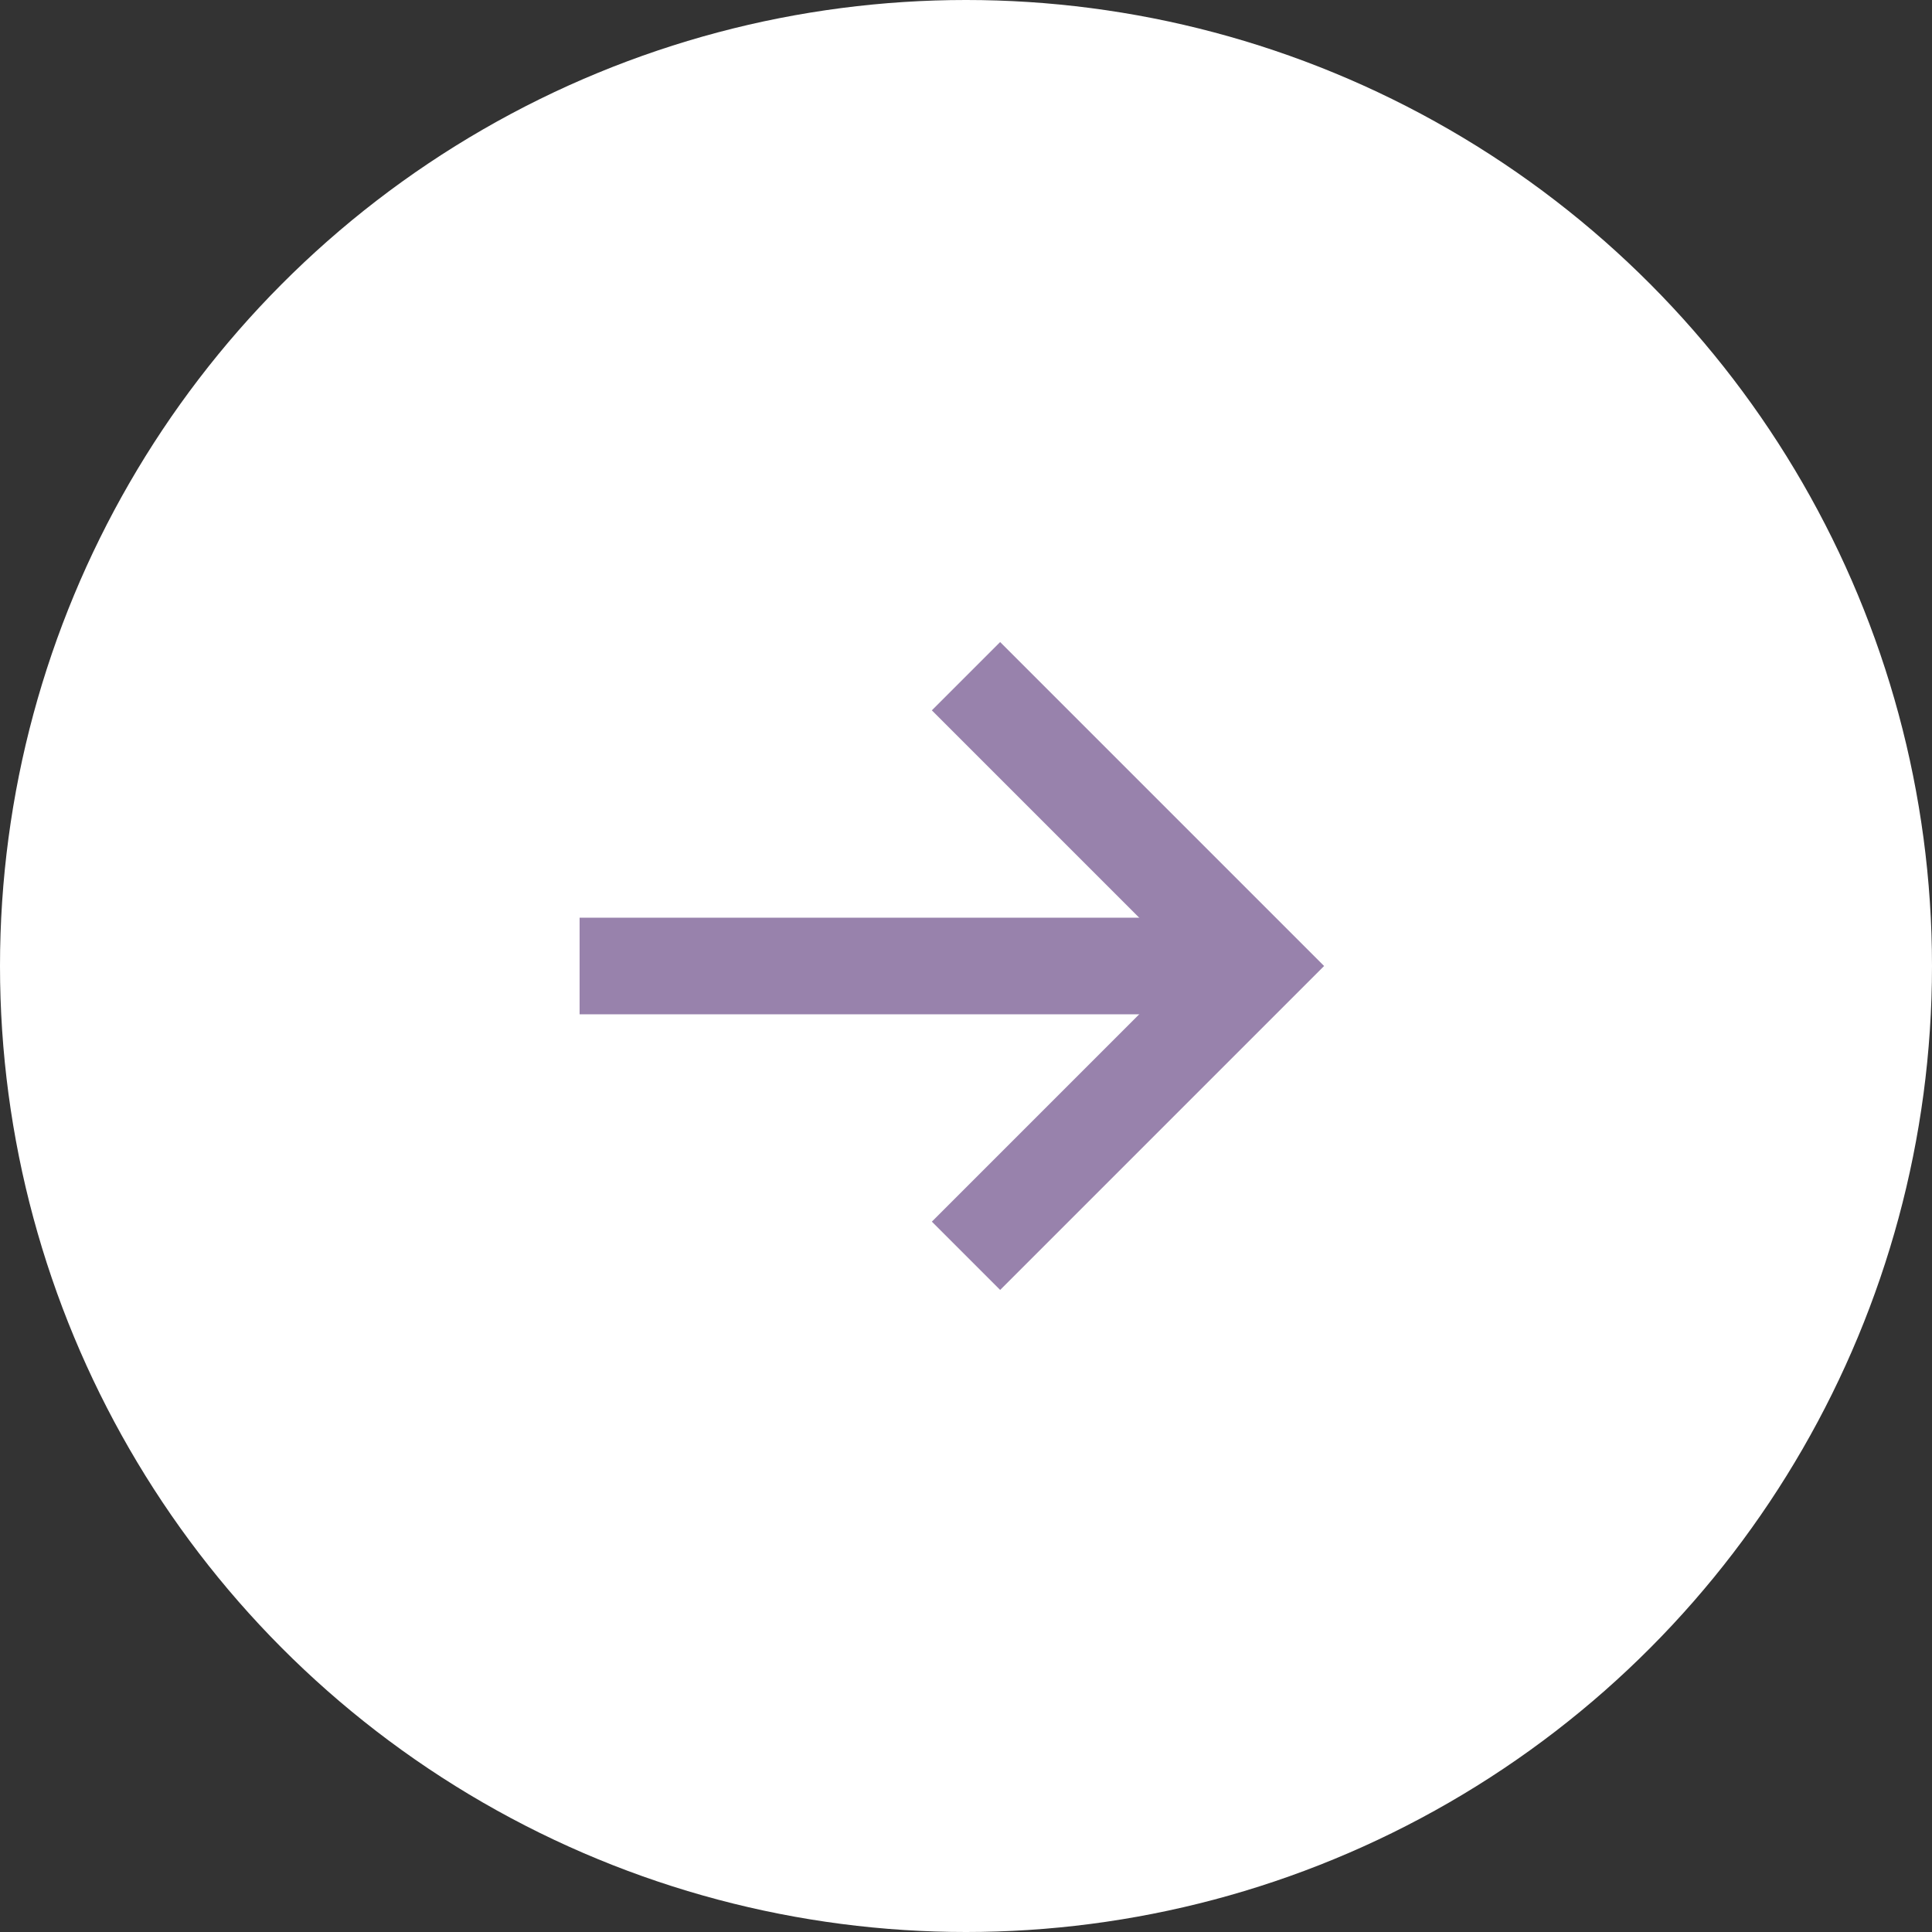 <?xml version="1.0" encoding="UTF-8"?> <svg xmlns="http://www.w3.org/2000/svg" width="30" height="30" viewBox="0 0 30 30" fill="none"><rect x="0" y="0" width="30" height="30" fill="#333333" stroke="none"/><circle cx="15" cy="15" r="15" fill="white"></circle><path d="M9 15H19" stroke="#9882AC" stroke-width="1.5"></path><path d="M15 10.5L19.5 15L15 19.5" stroke="#9882AC" stroke-width="1.5"></path></svg> 